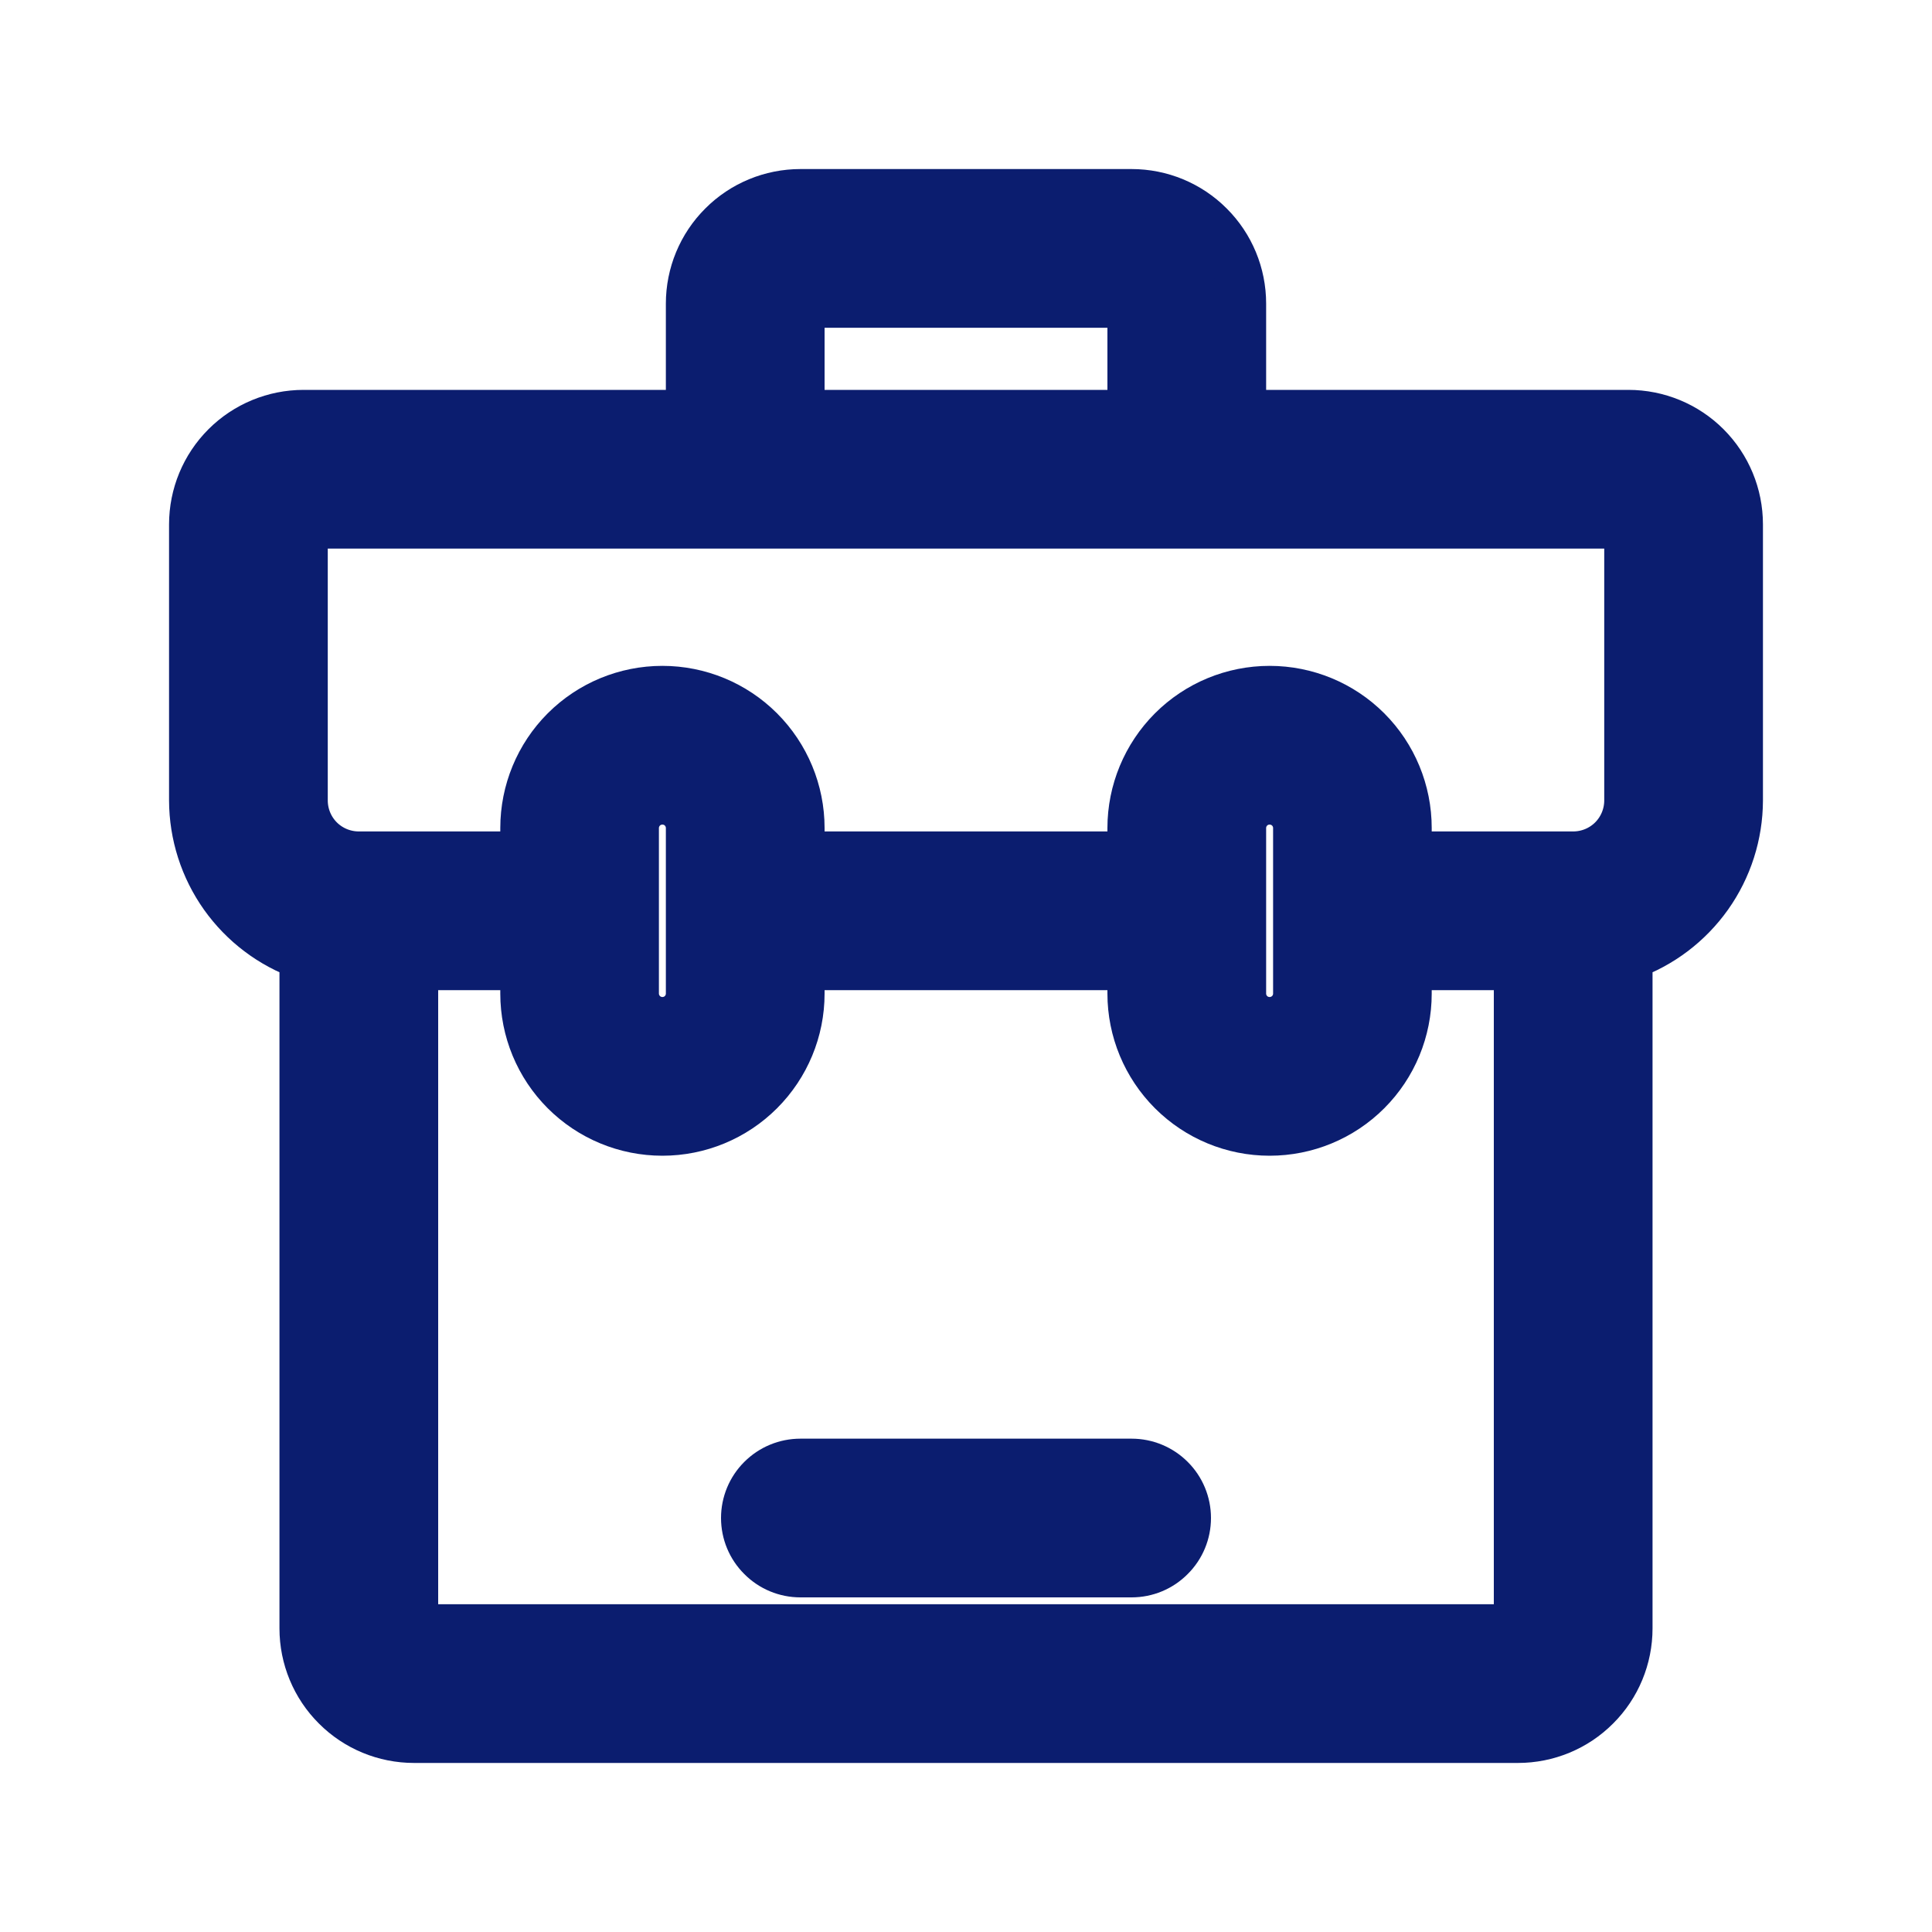 <svg width="20" height="20" viewBox="0 0 20 20" fill="none" xmlns="http://www.w3.org/2000/svg">
<path d="M16.857 4.286H12.857V3.143C12.857 2.84 12.737 2.549 12.522 2.335C12.308 2.12 12.017 2 11.714 2H8.286C7.983 2 7.692 2.12 7.478 2.335C7.263 2.549 7.143 2.84 7.143 3.143V4.286H3.143C2.84 4.286 2.549 4.406 2.335 4.62C2.12 4.835 2 5.125 2 5.429V8.286C2.001 8.639 2.111 8.984 2.316 9.273C2.521 9.561 2.809 9.779 3.143 9.897V16.857C3.143 17.16 3.263 17.451 3.478 17.665C3.692 17.88 3.983 18 4.286 18H15.714C16.017 18 16.308 17.88 16.522 17.665C16.737 17.451 16.857 17.16 16.857 16.857V9.897C17.191 9.779 17.479 9.561 17.684 9.273C17.889 8.984 17.999 8.639 18 8.286V5.429C18 5.125 17.88 4.835 17.665 4.62C17.451 4.406 17.16 4.286 16.857 4.286ZM8.286 3.143H11.714V4.286H8.286V3.143ZM15.714 16.857H4.286V10H5.429V10.286C5.429 10.665 5.579 11.028 5.847 11.296C6.115 11.564 6.478 11.714 6.857 11.714C7.236 11.714 7.599 11.564 7.867 11.296C8.135 11.028 8.286 10.665 8.286 10.286V10H11.714V10.286C11.714 10.665 11.865 11.028 12.133 11.296C12.401 11.564 12.764 11.714 13.143 11.714C13.522 11.714 13.885 11.564 14.153 11.296C14.421 11.028 14.571 10.665 14.571 10.286V10H15.714V16.857ZM7.143 9.429V10.286C7.143 10.361 7.113 10.434 7.059 10.488C7.006 10.541 6.933 10.571 6.857 10.571C6.781 10.571 6.709 10.541 6.655 10.488C6.602 10.434 6.571 10.361 6.571 10.286V8.571C6.571 8.496 6.602 8.423 6.655 8.369C6.709 8.316 6.781 8.286 6.857 8.286C6.933 8.286 7.006 8.316 7.059 8.369C7.113 8.423 7.143 8.496 7.143 8.571V9.429ZM13.429 9.429V10.286C13.429 10.361 13.399 10.434 13.345 10.488C13.291 10.541 13.219 10.571 13.143 10.571C13.067 10.571 12.994 10.541 12.941 10.488C12.887 10.434 12.857 10.361 12.857 10.286V8.571C12.857 8.496 12.887 8.423 12.941 8.369C12.994 8.316 13.067 8.286 13.143 8.286C13.219 8.286 13.291 8.316 13.345 8.369C13.399 8.423 13.429 8.496 13.429 8.571V9.429ZM16.857 8.286C16.857 8.437 16.797 8.583 16.69 8.69C16.583 8.797 16.437 8.857 16.286 8.857H14.571V8.571C14.571 8.193 14.421 7.829 14.153 7.561C13.885 7.293 13.522 7.143 13.143 7.143C12.764 7.143 12.401 7.293 12.133 7.561C11.865 7.829 11.714 8.193 11.714 8.571V8.857H8.286V8.571C8.286 8.193 8.135 7.829 7.867 7.561C7.599 7.293 7.236 7.143 6.857 7.143C6.478 7.143 6.115 7.293 5.847 7.561C5.579 7.829 5.429 8.193 5.429 8.571V8.857H3.714C3.563 8.857 3.417 8.797 3.31 8.69C3.203 8.583 3.143 8.437 3.143 8.286V5.429H16.857V8.286ZM12.286 15.714C12.286 15.866 12.226 16.011 12.118 16.118C12.011 16.226 11.866 16.286 11.714 16.286H8.286C8.134 16.286 7.989 16.226 7.882 16.118C7.774 16.011 7.714 15.866 7.714 15.714C7.714 15.563 7.774 15.417 7.882 15.31C7.989 15.203 8.134 15.143 8.286 15.143H11.714C11.866 15.143 12.011 15.203 12.118 15.31C12.226 15.417 12.286 15.563 12.286 15.714Z" fill="#0B1D6F" stroke="#0B1D6F" stroke-width="0.5"/>
</svg>
